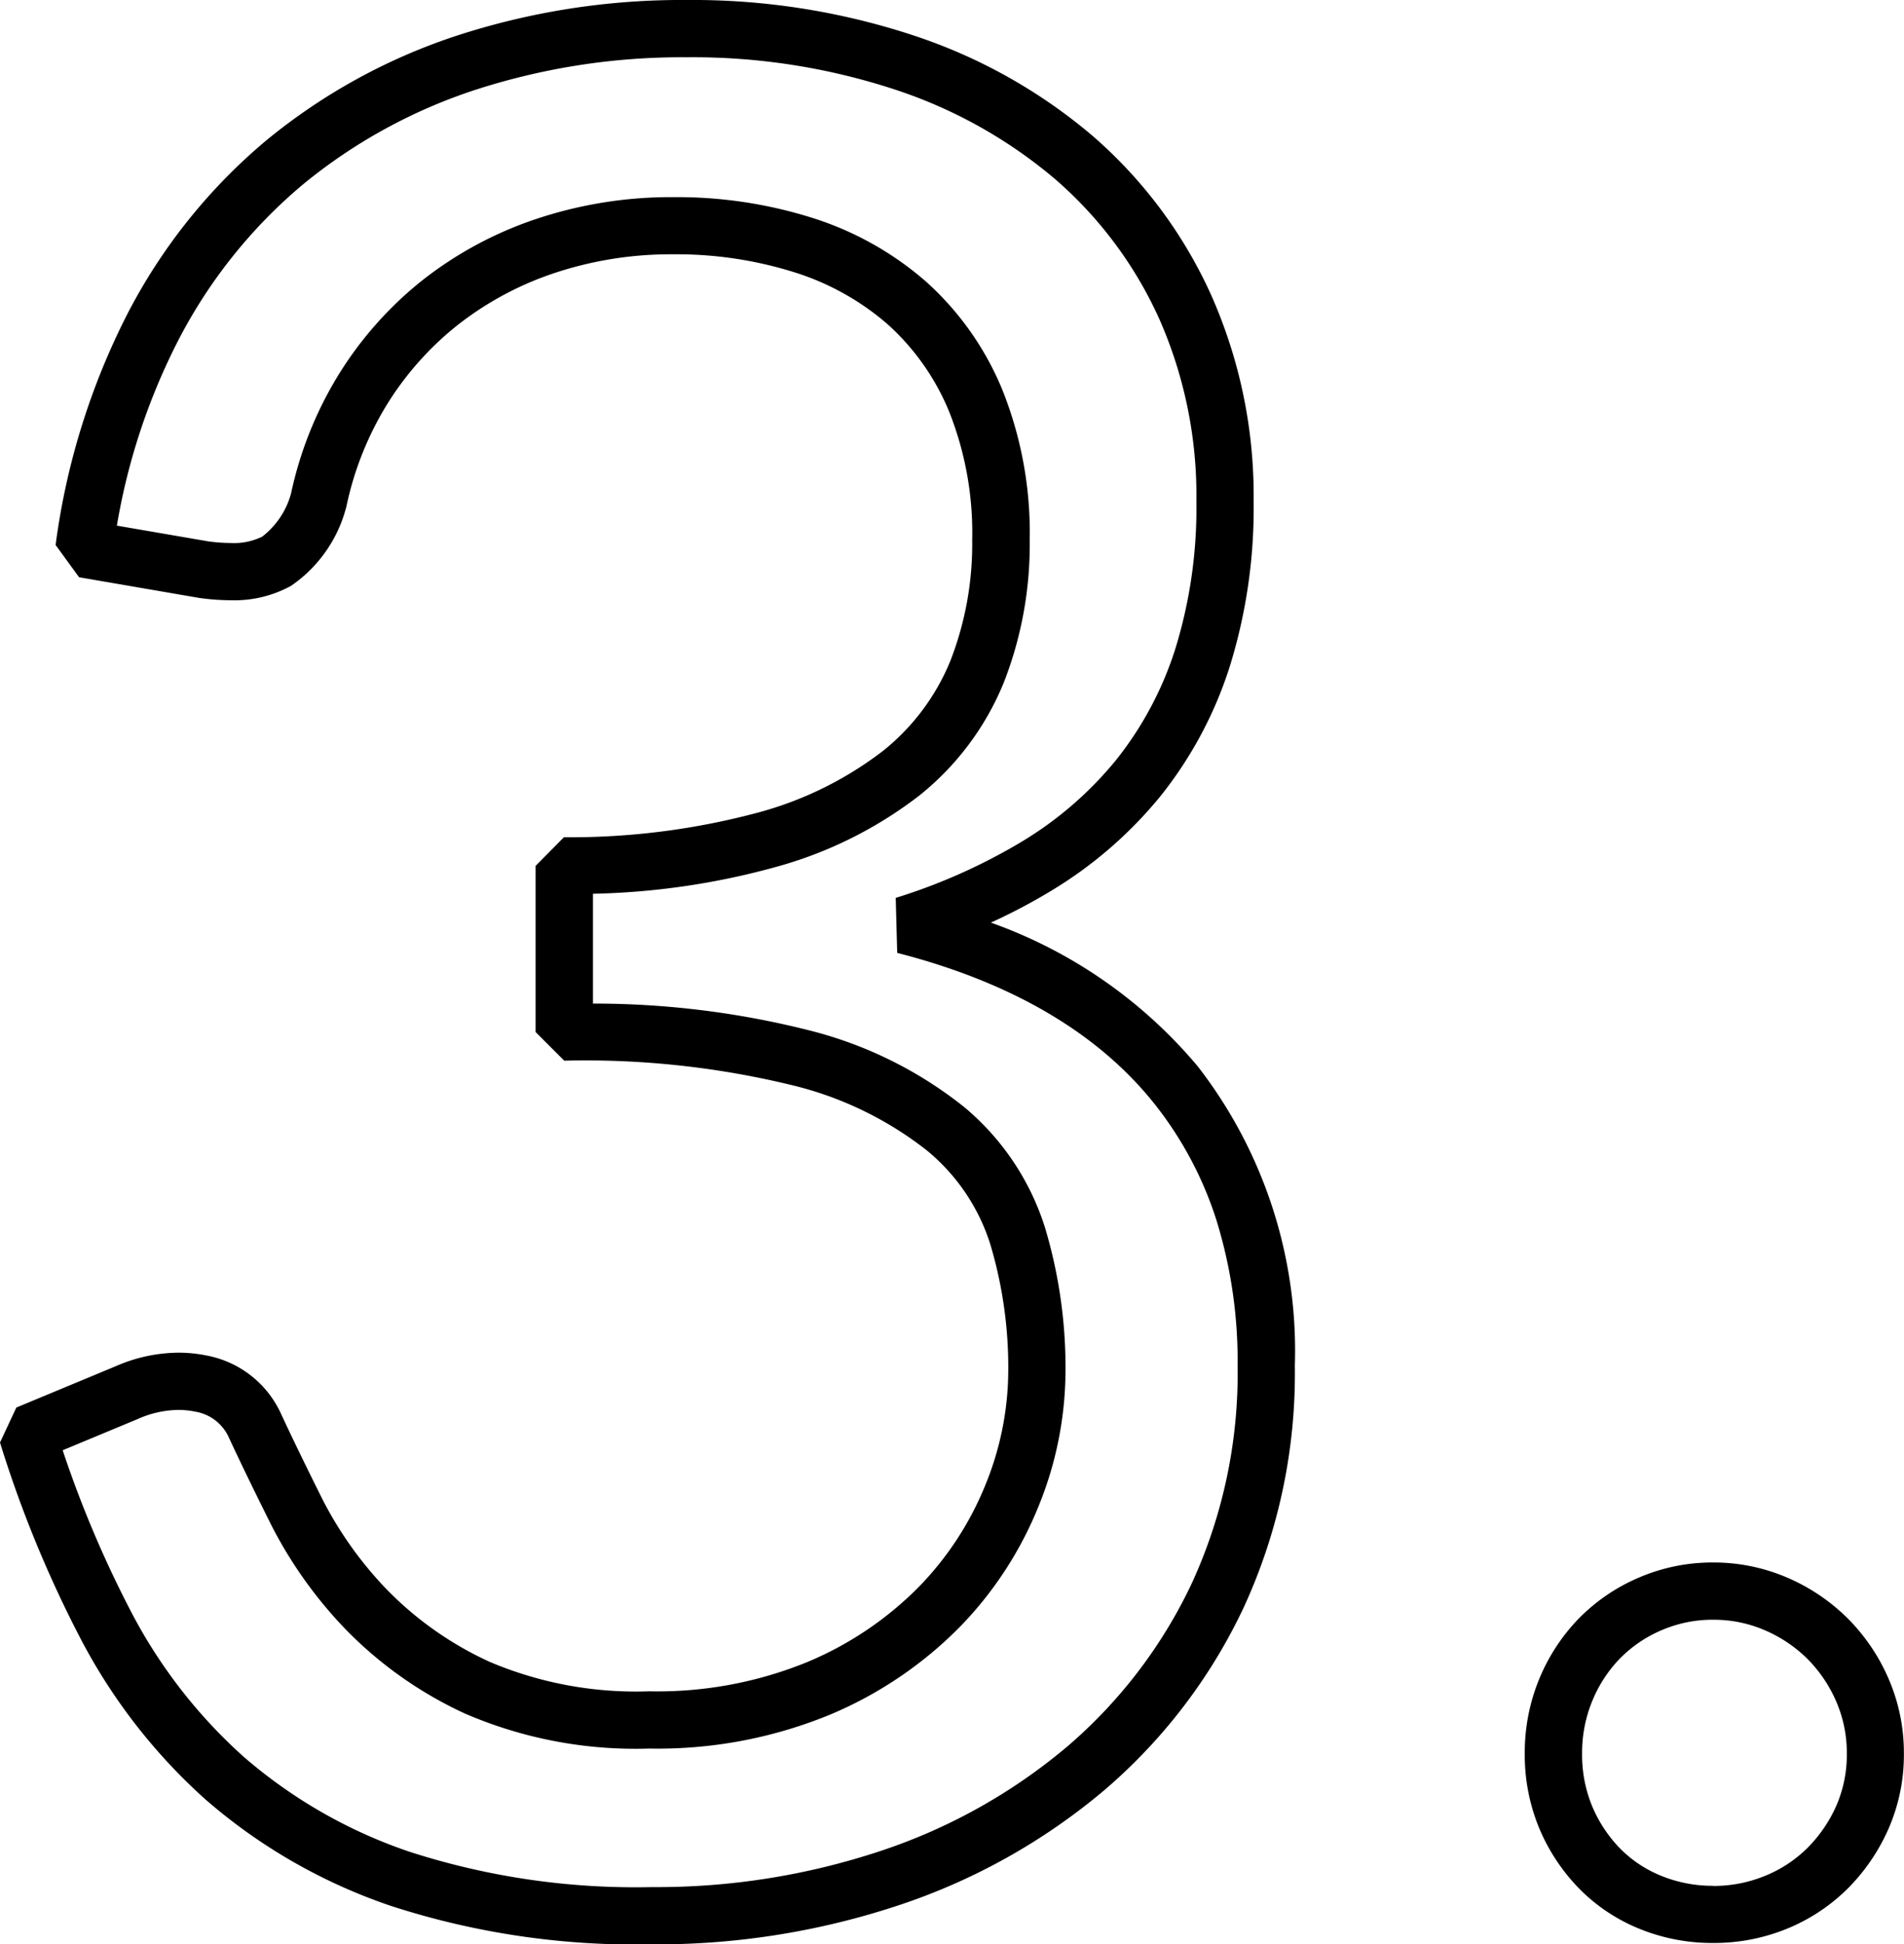 <svg xmlns="http://www.w3.org/2000/svg" width="66.529" height="67.925" viewBox="0 0 66.529 67.925">
  <path id="img-num03" d="M26.91-66.205a24.6,24.6,0,0,1,7.88,1.223,18.684,18.684,0,0,1,6.3,3.521A16.15,16.15,0,0,1,45.235-55.9a17.257,17.257,0,0,1,1.485,7.21,18.629,18.629,0,0,1-.837,5.778,14.068,14.068,0,0,1-2.424,4.527A14.71,14.71,0,0,1,39.67-35.1a20.445,20.445,0,0,1-2.131,1.126,16.75,16.75,0,0,1,7.227,5.02,16.208,16.208,0,0,1,3.394,10.46,19.525,19.525,0,0,1-1.784,8.439,19.094,19.094,0,0,1-4.867,6.384A21.725,21.725,0,0,1,34.365.339a26.807,26.807,0,0,1-8.67,1.381A27.656,27.656,0,0,1,16.588.381a19.276,19.276,0,0,1-6.5-3.73A19.891,19.891,0,0,1,5.73-8.962a41.124,41.124,0,0,1-2.814-6.849l.571-1.222L6.944-18.47a5.555,5.555,0,0,1,2.207-.48,4.975,4.975,0,0,1,1.023.107,3.583,3.583,0,0,1,2.562,2.03l.006.013c.384.827.872,1.833,1.45,2.989a13.228,13.228,0,0,0,2.24,3.136,11.985,11.985,0,0,0,3.6,2.529A13.084,13.084,0,0,0,25.6-7.12a13.852,13.852,0,0,0,5.52-1.02,11.964,11.964,0,0,0,3.907-2.633,11.033,11.033,0,0,0,2.334-3.59,10.612,10.612,0,0,0,.785-3.907,15.016,15.016,0,0,0-.629-4.472,6.943,6.943,0,0,0-2.215-3.273,12.284,12.284,0,0,0-4.683-2.273,30.576,30.576,0,0,0-7.988-.863l-1-1v-5.805l.989-1a25.345,25.345,0,0,0,6.771-.859,12.473,12.473,0,0,0,4.376-2.156,7.8,7.8,0,0,0,2.359-3.153,11.261,11.261,0,0,0,.76-4.217,11.459,11.459,0,0,0-.8-4.47,8.391,8.391,0,0,0-2.148-3.06,9.129,9.129,0,0,0-3.268-1.823,13.724,13.724,0,0,0-4.215-.627,12.879,12.879,0,0,0-4.2.666,11.211,11.211,0,0,0-3.389,1.837,10.845,10.845,0,0,0-2.452,2.782,11.2,11.2,0,0,0-1.4,3.554l-.041.14a4.776,4.776,0,0,1-1.892,2.606,4.122,4.122,0,0,1-2.114.5A8.057,8.057,0,0,1,9.9-45.314l-.036-.005-4.185-.72-.82-1.127A24.822,24.822,0,0,1,7.4-55.3a19.692,19.692,0,0,1,4.813-5.994,20.577,20.577,0,0,1,6.667-3.666A25.368,25.368,0,0,1,26.91-66.205ZM25.695-.28A24.814,24.814,0,0,0,33.72-1.554a19.736,19.736,0,0,0,6.491-3.639,17.107,17.107,0,0,0,4.358-5.721,17.546,17.546,0,0,0,1.591-7.581,16.614,16.614,0,0,0-.745-5.1A12.759,12.759,0,0,0,43.209-27.7c-1.967-2.441-4.976-4.2-8.943-5.216l-.052-1.922a20.188,20.188,0,0,0,4.416-1.971,12.716,12.716,0,0,0,3.276-2.836,12.079,12.079,0,0,0,2.076-3.888,16.647,16.647,0,0,0,.738-5.157,15.275,15.275,0,0,0-1.3-6.38,14.164,14.164,0,0,0-3.637-4.878,16.7,16.7,0,0,0-5.628-3.139,22.611,22.611,0,0,0-7.24-1.117,23.375,23.375,0,0,0-7.4,1.141,18.586,18.586,0,0,0-6.023,3.309,17.7,17.7,0,0,0-4.322,5.391,22.225,22.225,0,0,0-2.17,6.521l3.192.549a6.028,6.028,0,0,0,.786.057,2.234,2.234,0,0,0,1.1-.222,2.845,2.845,0,0,0,1.009-1.514,13.181,13.181,0,0,1,1.64-4.111,12.84,12.84,0,0,1,2.9-3.293,13.2,13.2,0,0,1,3.991-2.168,14.871,14.871,0,0,1,4.848-.774,15.717,15.717,0,0,1,4.829.723,11.115,11.115,0,0,1,3.977,2.227,10.372,10.372,0,0,1,2.667,3.78,13.429,13.429,0,0,1,.957,5.25,13.247,13.247,0,0,1-.9,4.963,9.78,9.78,0,0,1-2.951,3.957A14.437,14.437,0,0,1,29.96-35.9a25.9,25.9,0,0,1-6.325.918v3.837a30.687,30.687,0,0,1,7.527.928A14.227,14.227,0,0,1,36.6-27.536a9.005,9.005,0,0,1,2.825,4.2,17.006,17.006,0,0,1,.721,5.068,12.6,12.6,0,0,1-.925,4.643,13.022,13.022,0,0,1-2.751,4.24A13.947,13.947,0,0,1,31.92-6.305,15.826,15.826,0,0,1,25.6-5.12a15.023,15.023,0,0,1-6.437-1.222A13.967,13.967,0,0,1,14.978-9.3,15.22,15.22,0,0,1,12.4-12.918c-.585-1.17-1.08-2.191-1.472-3.034a1.567,1.567,0,0,0-1.17-.934,2.971,2.971,0,0,0-.611-.064,3.575,3.575,0,0,0-1.418.318l-.014.006L5.106-15.541A38.542,38.542,0,0,0,7.5-9.893a17.9,17.9,0,0,0,3.921,5.052,17.293,17.293,0,0,0,5.831,3.335A25.694,25.694,0,0,0,25.695-.28Zm37.08-11.34a6.489,6.489,0,0,1,2.6.533,6.8,6.8,0,0,1,2.108,1.425,6.8,6.8,0,0,1,1.425,2.108,6.489,6.489,0,0,1,.533,2.6,6.441,6.441,0,0,1-.536,2.634A6.872,6.872,0,0,1,67.487-.238a6.488,6.488,0,0,1-2.125,1.41,6.739,6.739,0,0,1-2.587.5,6.739,6.739,0,0,1-2.587-.5,6.241,6.241,0,0,1-2.113-1.42A6.744,6.744,0,0,1,56.7-2.334a6.689,6.689,0,0,1-.506-2.616,6.739,6.739,0,0,1,.5-2.587,6.675,6.675,0,0,1,1.377-2.115,6.524,6.524,0,0,1,2.1-1.436A6.489,6.489,0,0,1,62.775-11.62Zm0,11.3A4.75,4.75,0,0,0,64.6-.677a4.5,4.5,0,0,0,1.475-.975,4.879,4.879,0,0,0,1.008-1.477,4.456,4.456,0,0,0,.364-1.821,4.5,4.5,0,0,0-.367-1.806,4.8,4.8,0,0,0-1.005-1.492,4.8,4.8,0,0,0-1.492-1.005,4.5,4.5,0,0,0-1.806-.367,4.5,4.5,0,0,0-1.806.367,4.535,4.535,0,0,0-1.459.994,4.685,4.685,0,0,0-.963,1.485,4.75,4.75,0,0,0-.352,1.823,4.7,4.7,0,0,0,.349,1.839,4.752,4.752,0,0,0,.966,1.47,4.253,4.253,0,0,0,1.442.965A4.75,4.75,0,0,0,62.775-.325Z" transform="translate(-2.916 66.205)"/>
</svg>
